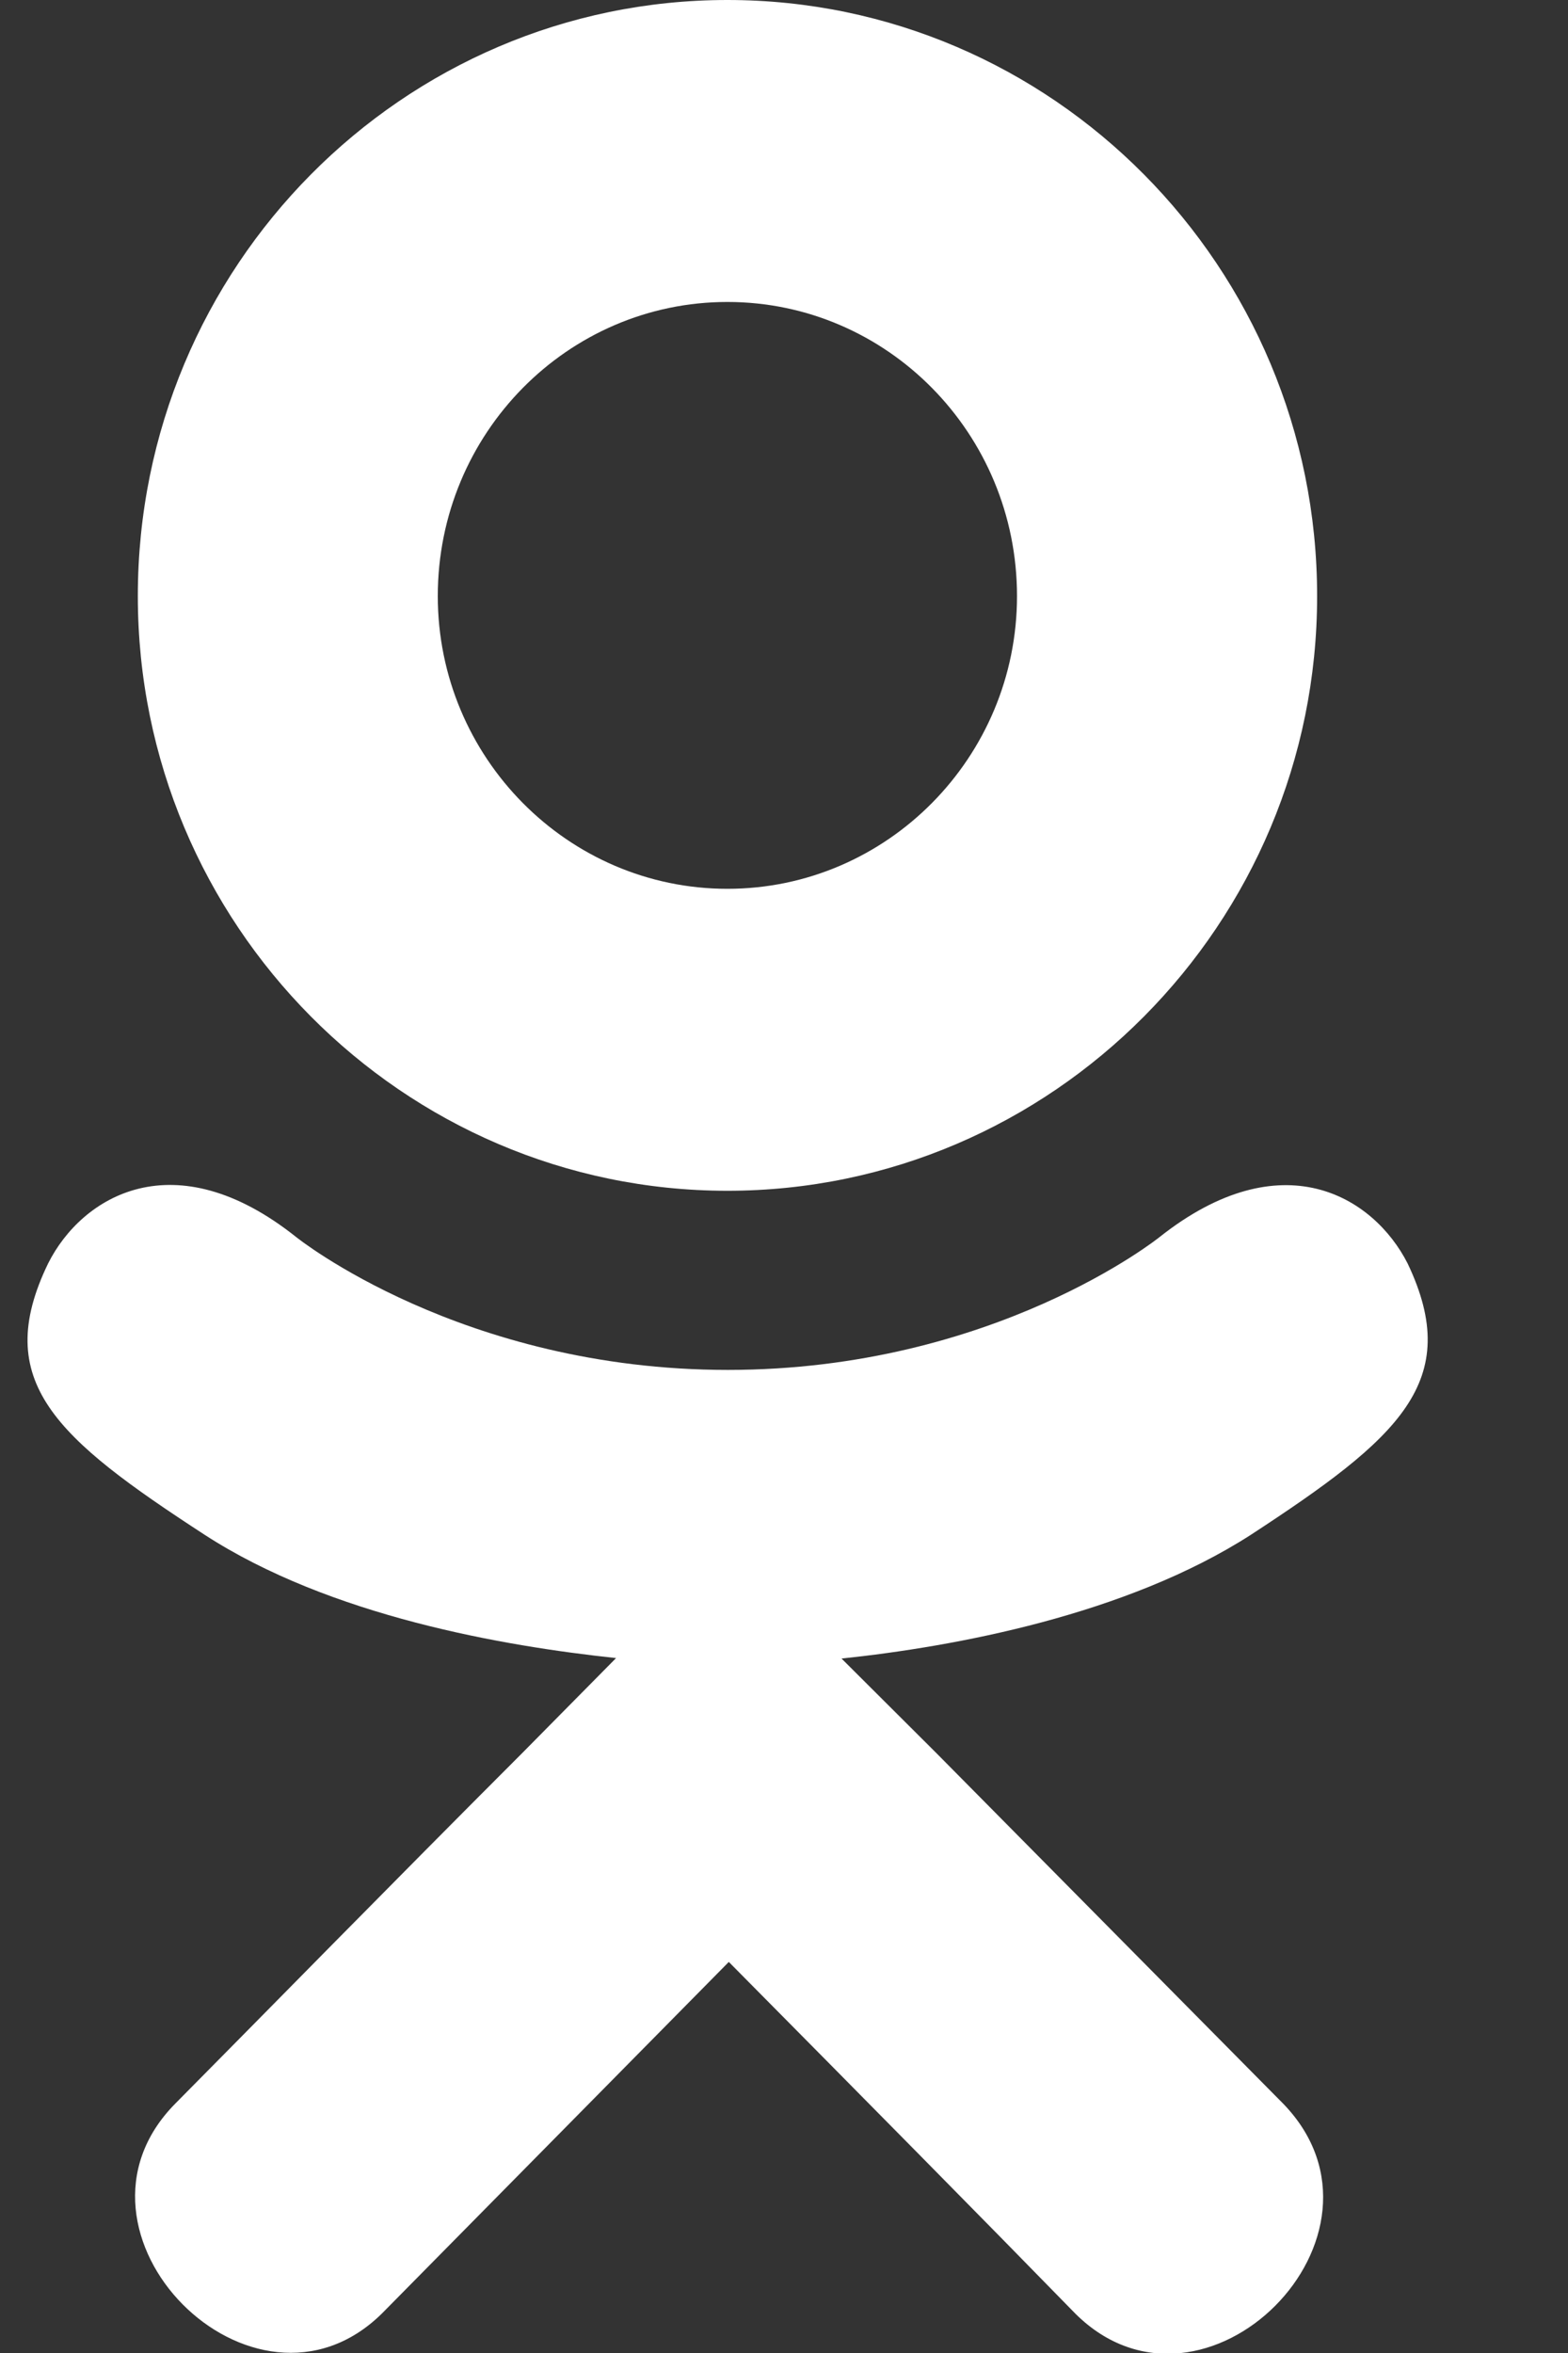 <svg width="10" height="15" viewBox="0 0 10 15" fill="none" xmlns="http://www.w3.org/2000/svg">
<rect x="0" y="0" width="10" height="15" fill="#333333" stroke="none"/>
<g clip-path="url(#clip0)">
<path d="M7.976 9.785C7.182 10.295 6.089 10.497 5.367 10.573L5.973 11.177L8.185 13.412C8.994 14.25 7.678 15.56 6.86 14.751C6.306 14.183 5.495 13.362 4.648 12.507L2.436 14.748C1.618 15.554 0.302 14.232 1.119 13.409C1.682 12.841 2.485 12.021 3.332 11.174L3.929 10.57C3.216 10.494 2.105 10.304 1.302 9.782C0.357 9.167 -0.058 8.807 0.307 8.054C0.522 7.626 1.111 7.266 1.89 7.887C1.89 7.887 2.943 8.733 4.642 8.733C6.341 8.733 7.394 7.887 7.394 7.887C8.174 7.269 8.759 7.626 8.977 8.054C9.336 8.807 8.922 9.167 7.976 9.785ZM0.879 3.8C0.879 1.699 2.569 0 4.639 0C6.709 0 8.4 1.699 8.4 3.8C8.4 5.892 6.709 7.591 4.639 7.591C2.569 7.591 0.879 5.892 0.879 3.8V3.8ZM2.792 3.8C2.792 4.828 3.621 5.666 4.639 5.666C5.657 5.666 6.486 4.828 6.486 3.8C6.486 2.763 5.657 1.925 4.639 1.925C3.621 1.925 2.792 2.763 2.792 3.8Z" fill="white"/>
</g>
<defs>
<clipPath id="clip0">
<rect width="9.278" height="15" fill="white"/>
</clipPath>
</defs>
</svg>
